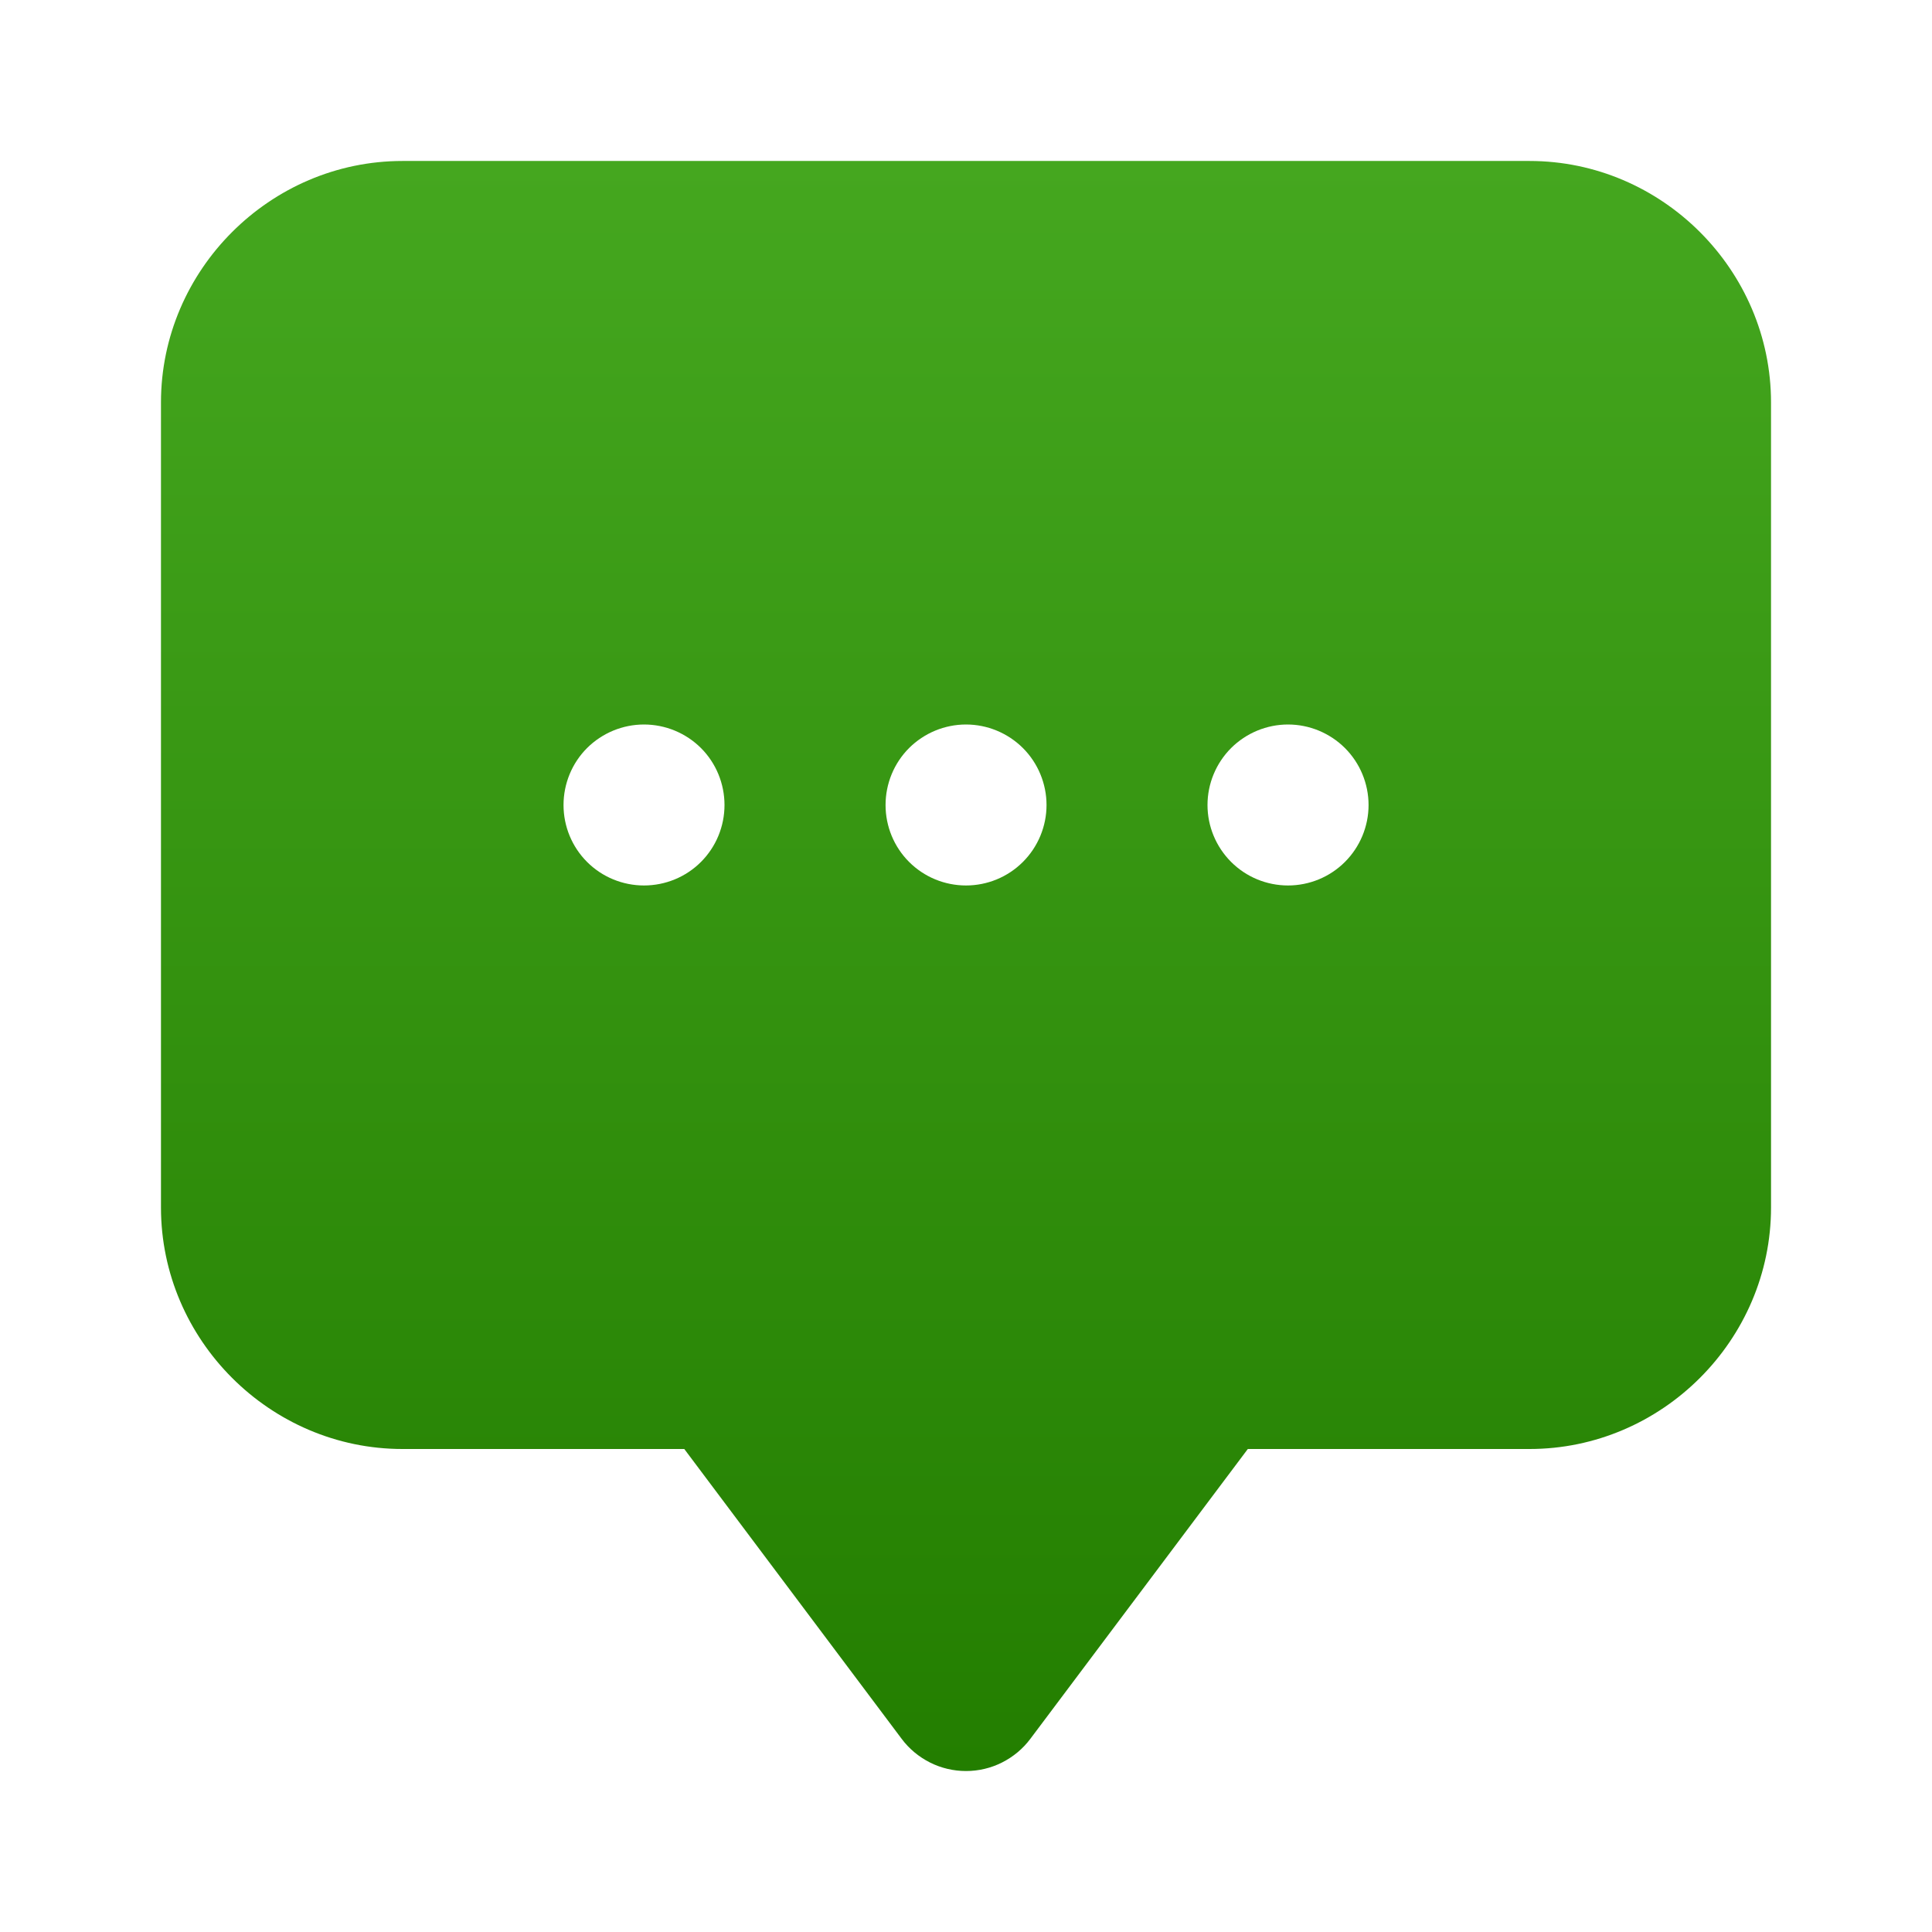 <svg width="22" height="22" viewBox="0 0 22 22" fill="none" xmlns="http://www.w3.org/2000/svg">
<path d="M4.583 1.833C3.076 1.833 1.833 3.075 1.833 4.583V13.75C1.833 15.258 3.076 16.5 4.583 16.5H7.792L10.267 19.8C10.352 19.914 10.463 20.006 10.59 20.07C10.717 20.134 10.858 20.167 11 20.167C11.143 20.167 11.283 20.134 11.41 20.07C11.537 20.006 11.648 19.914 11.733 19.8L14.209 16.5H17.417C18.925 16.5 20.167 15.258 20.167 13.75V4.583C20.167 3.075 18.925 1.833 17.417 1.833H4.583ZM7.333 8.25C7.577 8.25 7.81 8.347 7.982 8.518C8.154 8.69 8.25 8.924 8.25 9.167C8.25 9.41 8.154 9.643 7.982 9.815C7.81 9.987 7.577 10.083 7.333 10.083C7.09 10.083 6.857 9.987 6.685 9.815C6.513 9.643 6.417 9.41 6.417 9.167C6.417 8.924 6.513 8.69 6.685 8.518C6.857 8.347 7.09 8.25 7.333 8.25ZM11 8.25C11.243 8.25 11.476 8.347 11.648 8.518C11.82 8.69 11.917 8.924 11.917 9.167C11.917 9.41 11.82 9.643 11.648 9.815C11.476 9.987 11.243 10.083 11 10.083C10.757 10.083 10.524 9.987 10.352 9.815C10.18 9.643 10.084 9.41 10.084 9.167C10.084 8.924 10.18 8.69 10.352 8.518C10.524 8.347 10.757 8.25 11 8.25ZM14.667 8.25C14.91 8.25 15.143 8.347 15.315 8.518C15.487 8.69 15.584 8.924 15.584 9.167C15.584 9.41 15.487 9.643 15.315 9.815C15.143 9.987 14.91 10.083 14.667 10.083C14.424 10.083 14.191 9.987 14.019 9.815C13.847 9.643 13.75 9.41 13.75 9.167C13.75 8.924 13.847 8.69 14.019 8.518C14.191 8.347 14.424 8.25 14.667 8.25Z" fill="url(#paint0_linear_1036_15199)"/>
<defs>
<linearGradient id="paint0_linear_1036_15199" x1="11" y1="1.833" x2="11" y2="20.167" gradientUnits="userSpaceOnUse">
<stop stop-color="#45A71F"/>
<stop offset="1" stop-color="#237E00"/>
</linearGradient>
</defs>
</svg>
